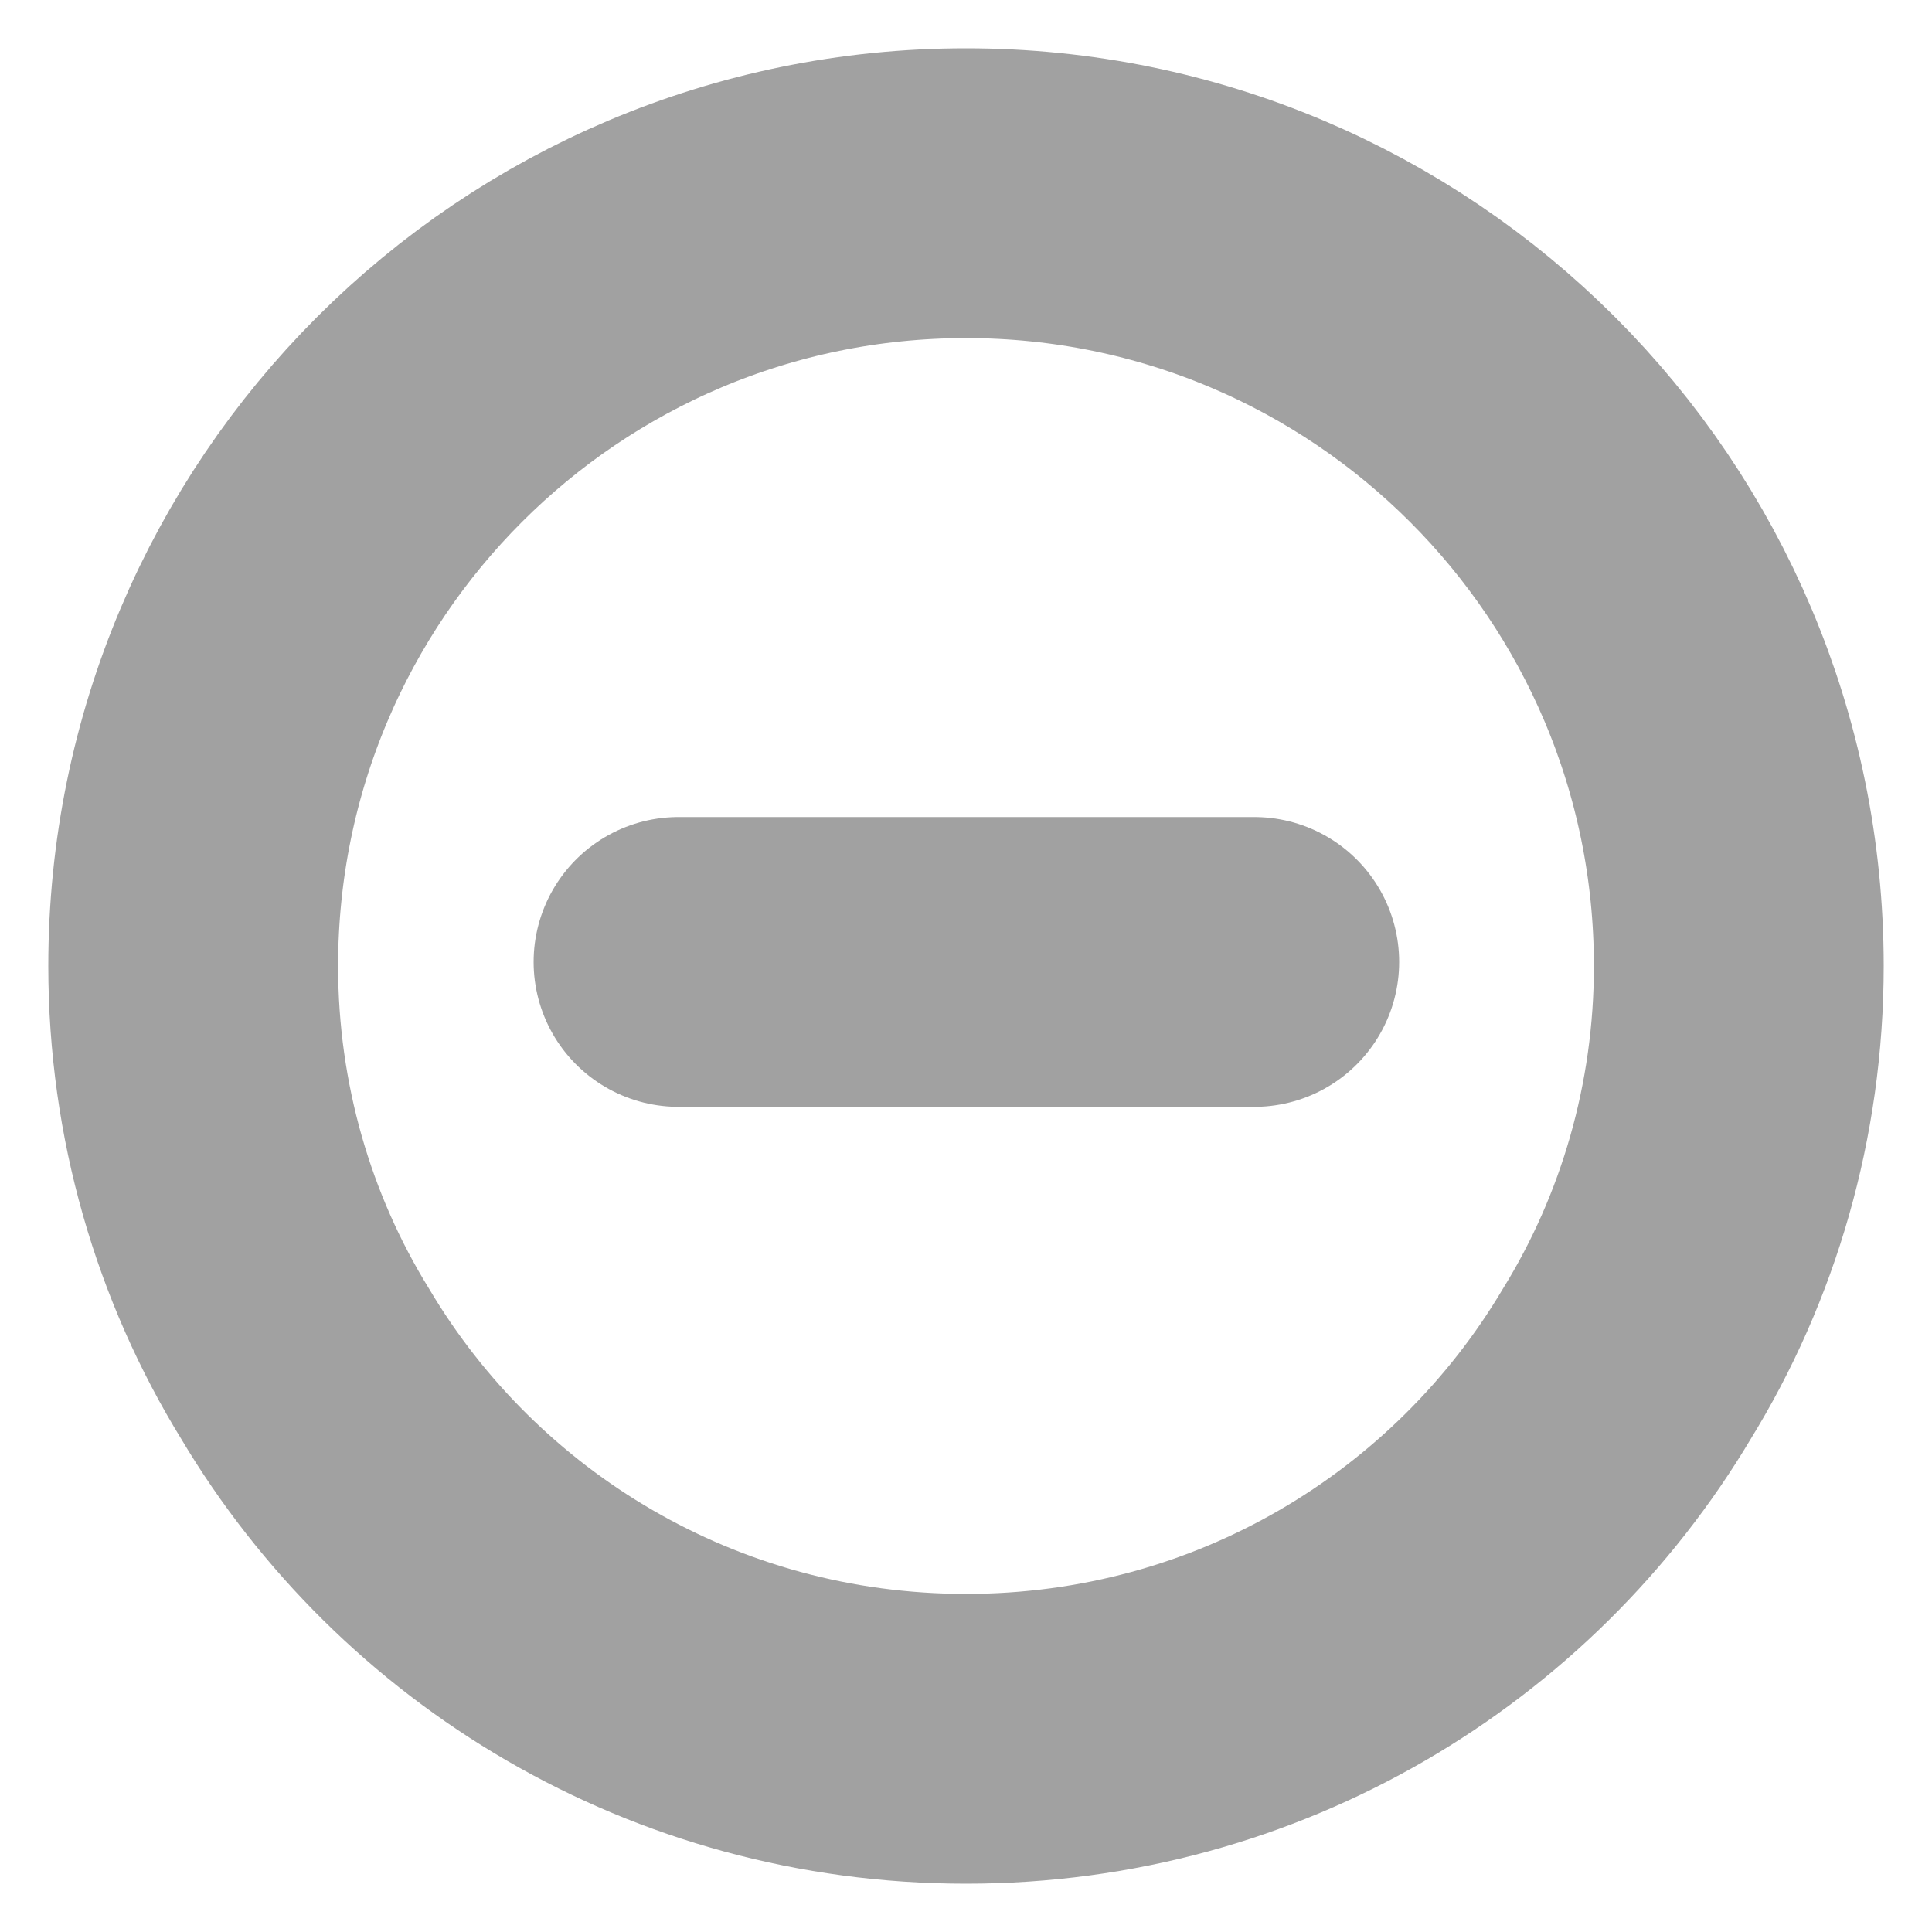 <svg width="16" height="16" viewBox="0 0 10 10" fill="none" xmlns="http://www.w3.org/2000/svg">
<path d="M9 5C9 5.75 8.79 6.46 8.42 7.06C7.73 8.22 6.46 9 5 9C3.54 9 2.27 8.22 1.58 7.06C1.21 6.46 1 5.75 1 5C1 2.79 2.79 1 5 1C7.21 1 9 2.79 9 5Z" stroke="#A1A1A1" stroke-width="1.5" stroke-miterlimit="10" stroke-linecap="round" stroke-linejoin="round"/>
<path d="M6.492 4.979H3.512" stroke="#A1A1A1" stroke-width="1.5" stroke-miterlimit="10" stroke-linecap="round" stroke-linejoin="round"/>
</svg>
